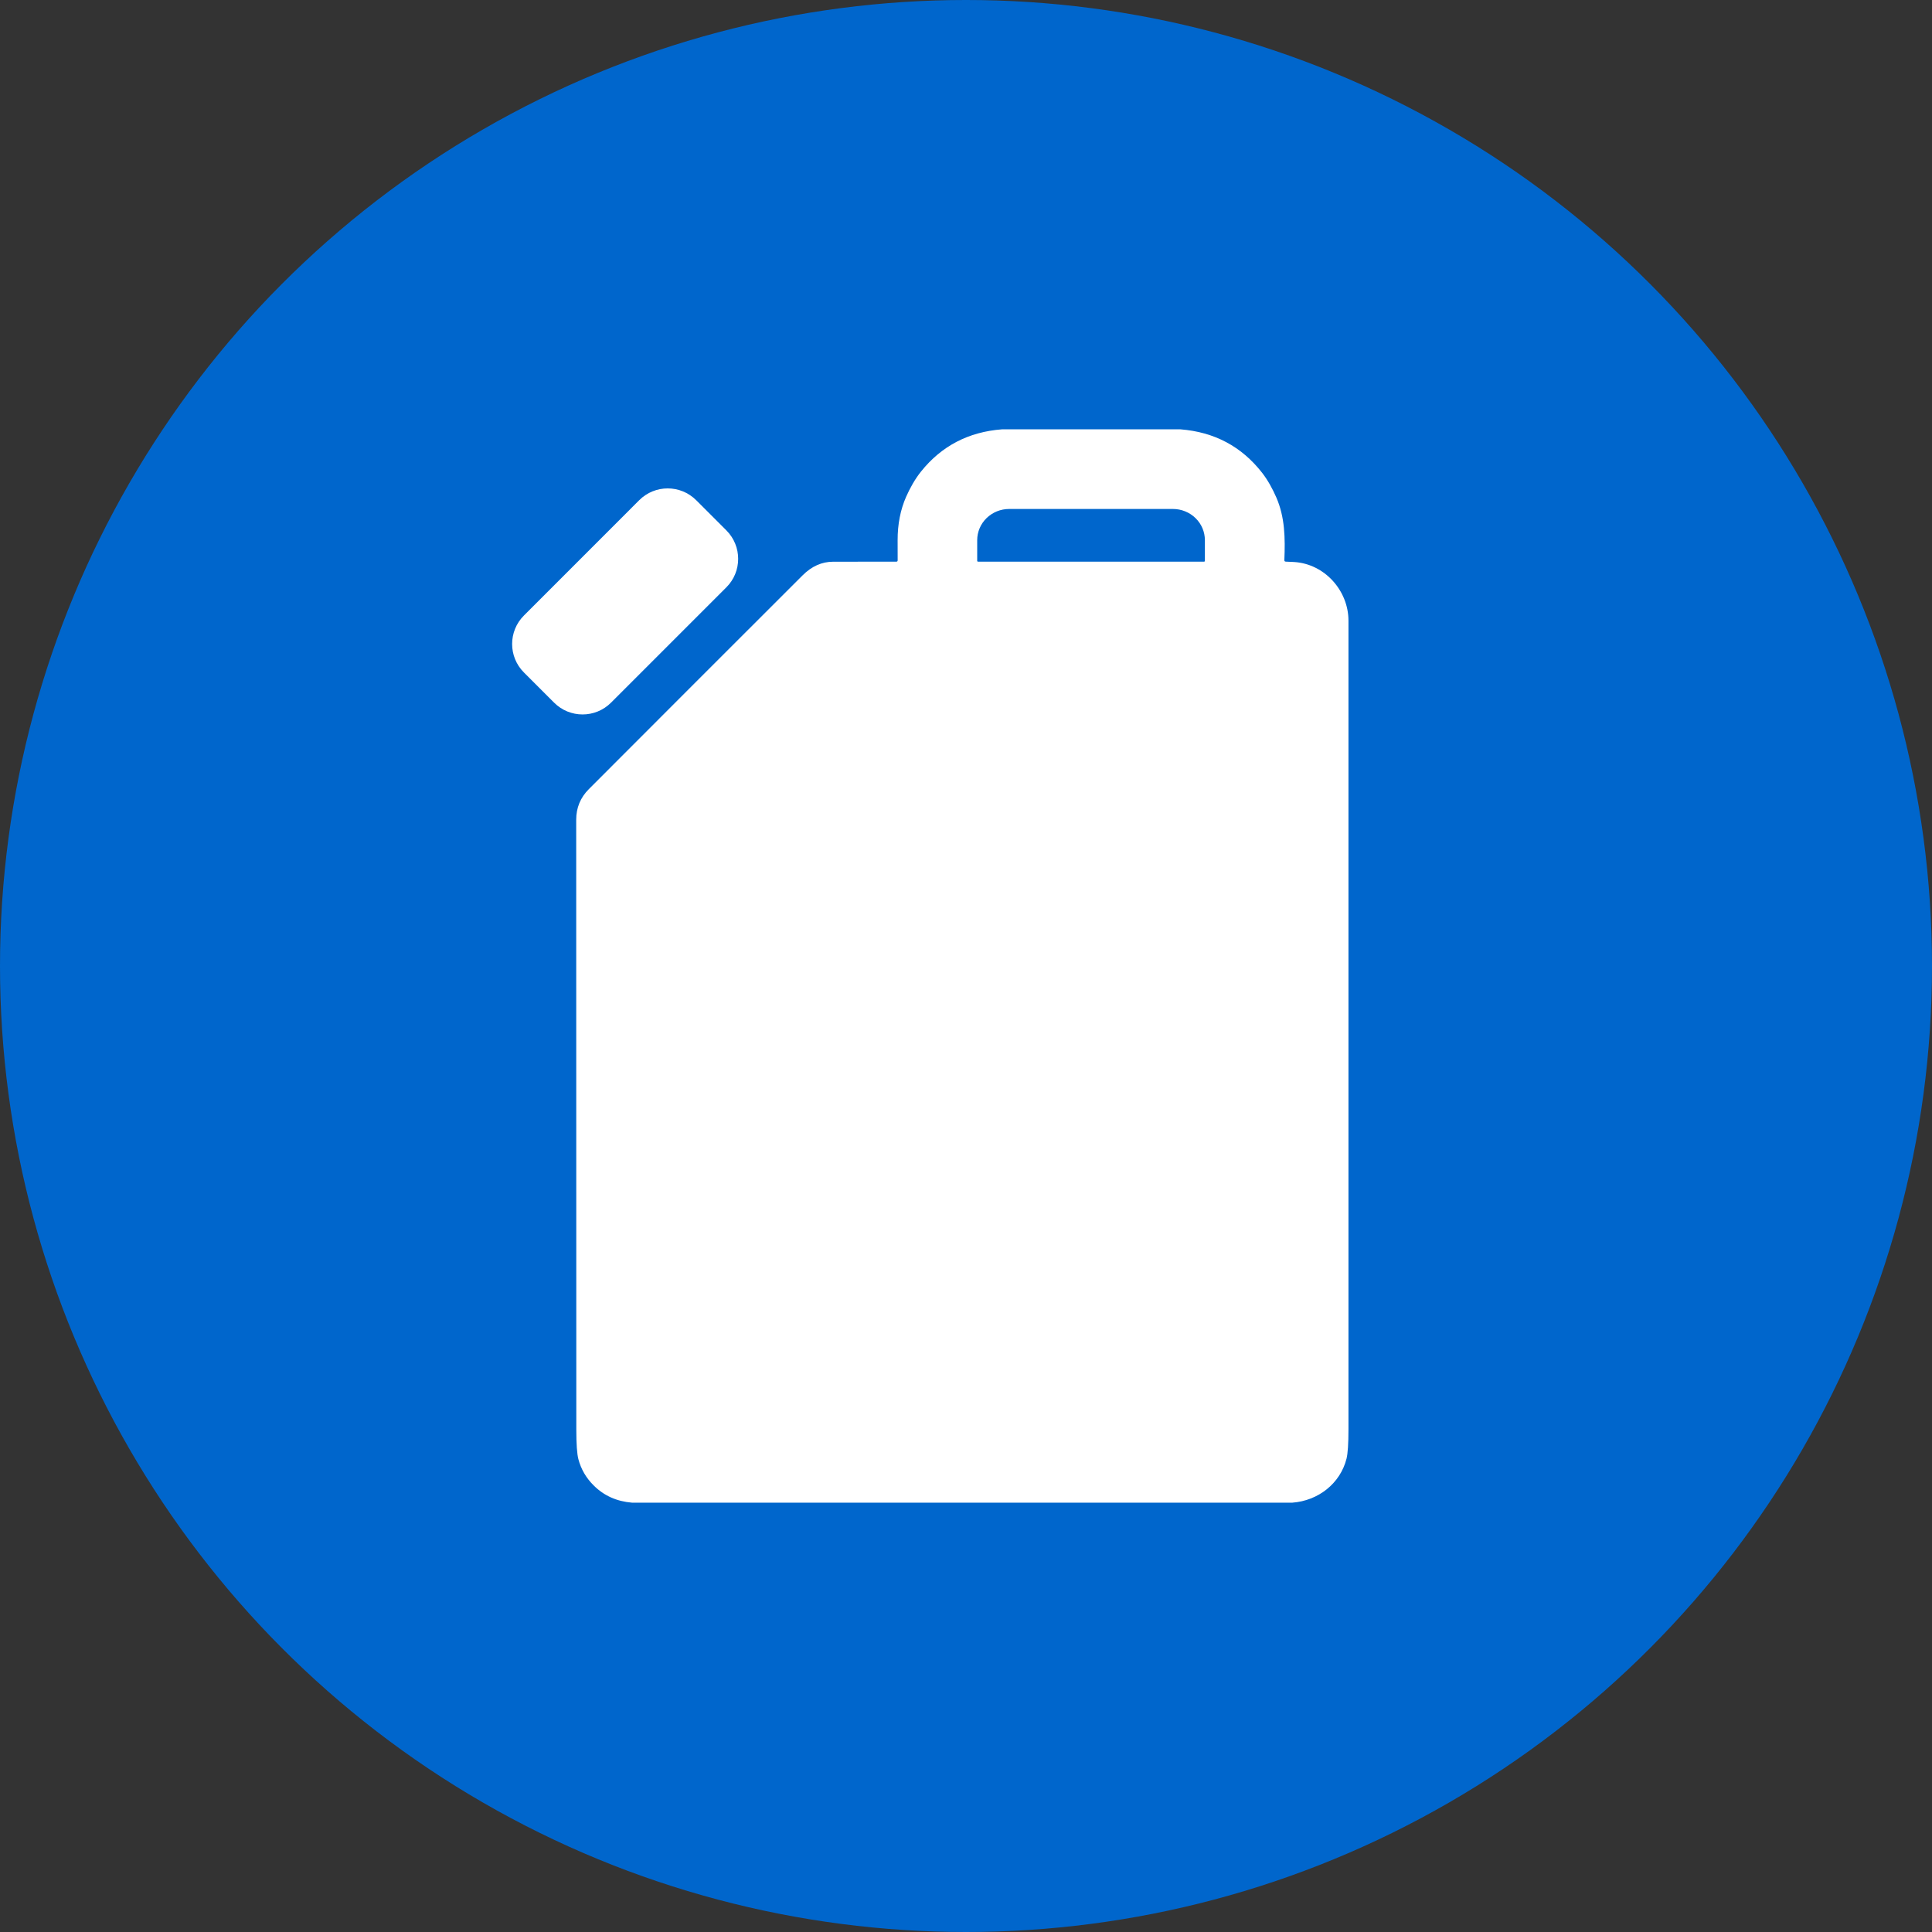<svg width="54" height="54" viewBox="0 0 54 54" fill="none" xmlns="http://www.w3.org/2000/svg">
<rect x="0" y="0" width="54" height="54" fill="#333333" stroke="none"/>
<circle cx="27" cy="27" r="27" fill="#0066CC"/>
<mask id="mask0_3461_4271" style="mask-type:alpha" maskUnits="userSpaceOnUse" x="0" y="0" width="54" height="55">
<circle cx="27" cy="27" r="27" fill="#0066CC"/>
</mask>
<g mask="url(#mask0_3461_4271)">
</g>
<g clip-path="url(#clip0_3461_4271)">
<path d="M28.006 12H32.995C33.943 12.075 34.703 12.48 35.276 13.214C35.437 13.421 35.568 13.662 35.672 13.9C35.914 14.453 35.924 15.038 35.898 15.656C35.898 15.683 35.911 15.697 35.938 15.698C36.017 15.701 36.092 15.704 36.164 15.708C37.026 15.757 37.69 16.511 37.69 17.347C37.691 24.879 37.691 32.412 37.69 39.945C37.69 40.351 37.672 40.626 37.636 40.77C37.459 41.469 36.842 41.946 36.121 42H17.665C17.237 41.965 16.88 41.805 16.594 41.519C16.382 41.309 16.24 41.064 16.166 40.784C16.128 40.637 16.108 40.362 16.108 39.959C16.108 34.377 16.107 28.695 16.105 22.913C16.105 22.577 16.223 22.292 16.458 22.057C18.448 20.063 20.44 18.071 22.434 16.08C22.687 15.827 22.972 15.7 23.289 15.7C23.891 15.699 24.479 15.698 25.052 15.699C25.077 15.699 25.09 15.686 25.09 15.661C25.09 15.467 25.09 15.28 25.089 15.1C25.088 14.65 25.168 14.245 25.327 13.884C25.435 13.64 25.575 13.389 25.745 13.177C26.318 12.463 27.072 12.071 28.006 12ZM27.338 15.699H33.652C33.659 15.699 33.665 15.697 33.67 15.692C33.675 15.687 33.677 15.681 33.677 15.674V15.098C33.677 14.867 33.583 14.645 33.416 14.482C33.248 14.318 33.021 14.226 32.784 14.226H28.206C27.969 14.226 27.742 14.318 27.574 14.482C27.407 14.645 27.313 14.867 27.313 15.098V15.674C27.313 15.681 27.315 15.687 27.32 15.692C27.325 15.697 27.331 15.699 27.338 15.699Z" fill="white"/>
<path d="M20.302 14.824L19.459 13.981C19.019 13.541 18.306 13.541 17.866 13.981L14.644 17.204C14.204 17.643 14.204 18.357 14.644 18.796L15.487 19.639C15.926 20.079 16.64 20.079 17.079 19.639L20.302 16.416C20.742 15.977 20.742 15.264 20.302 14.824Z" fill="white"/>
</g>
<defs>
<clipPath id="clip0_3461_4271">
<rect width="30" height="30" fill="white" transform="translate(11 12)"/>
</clipPath>
</defs>
</svg>